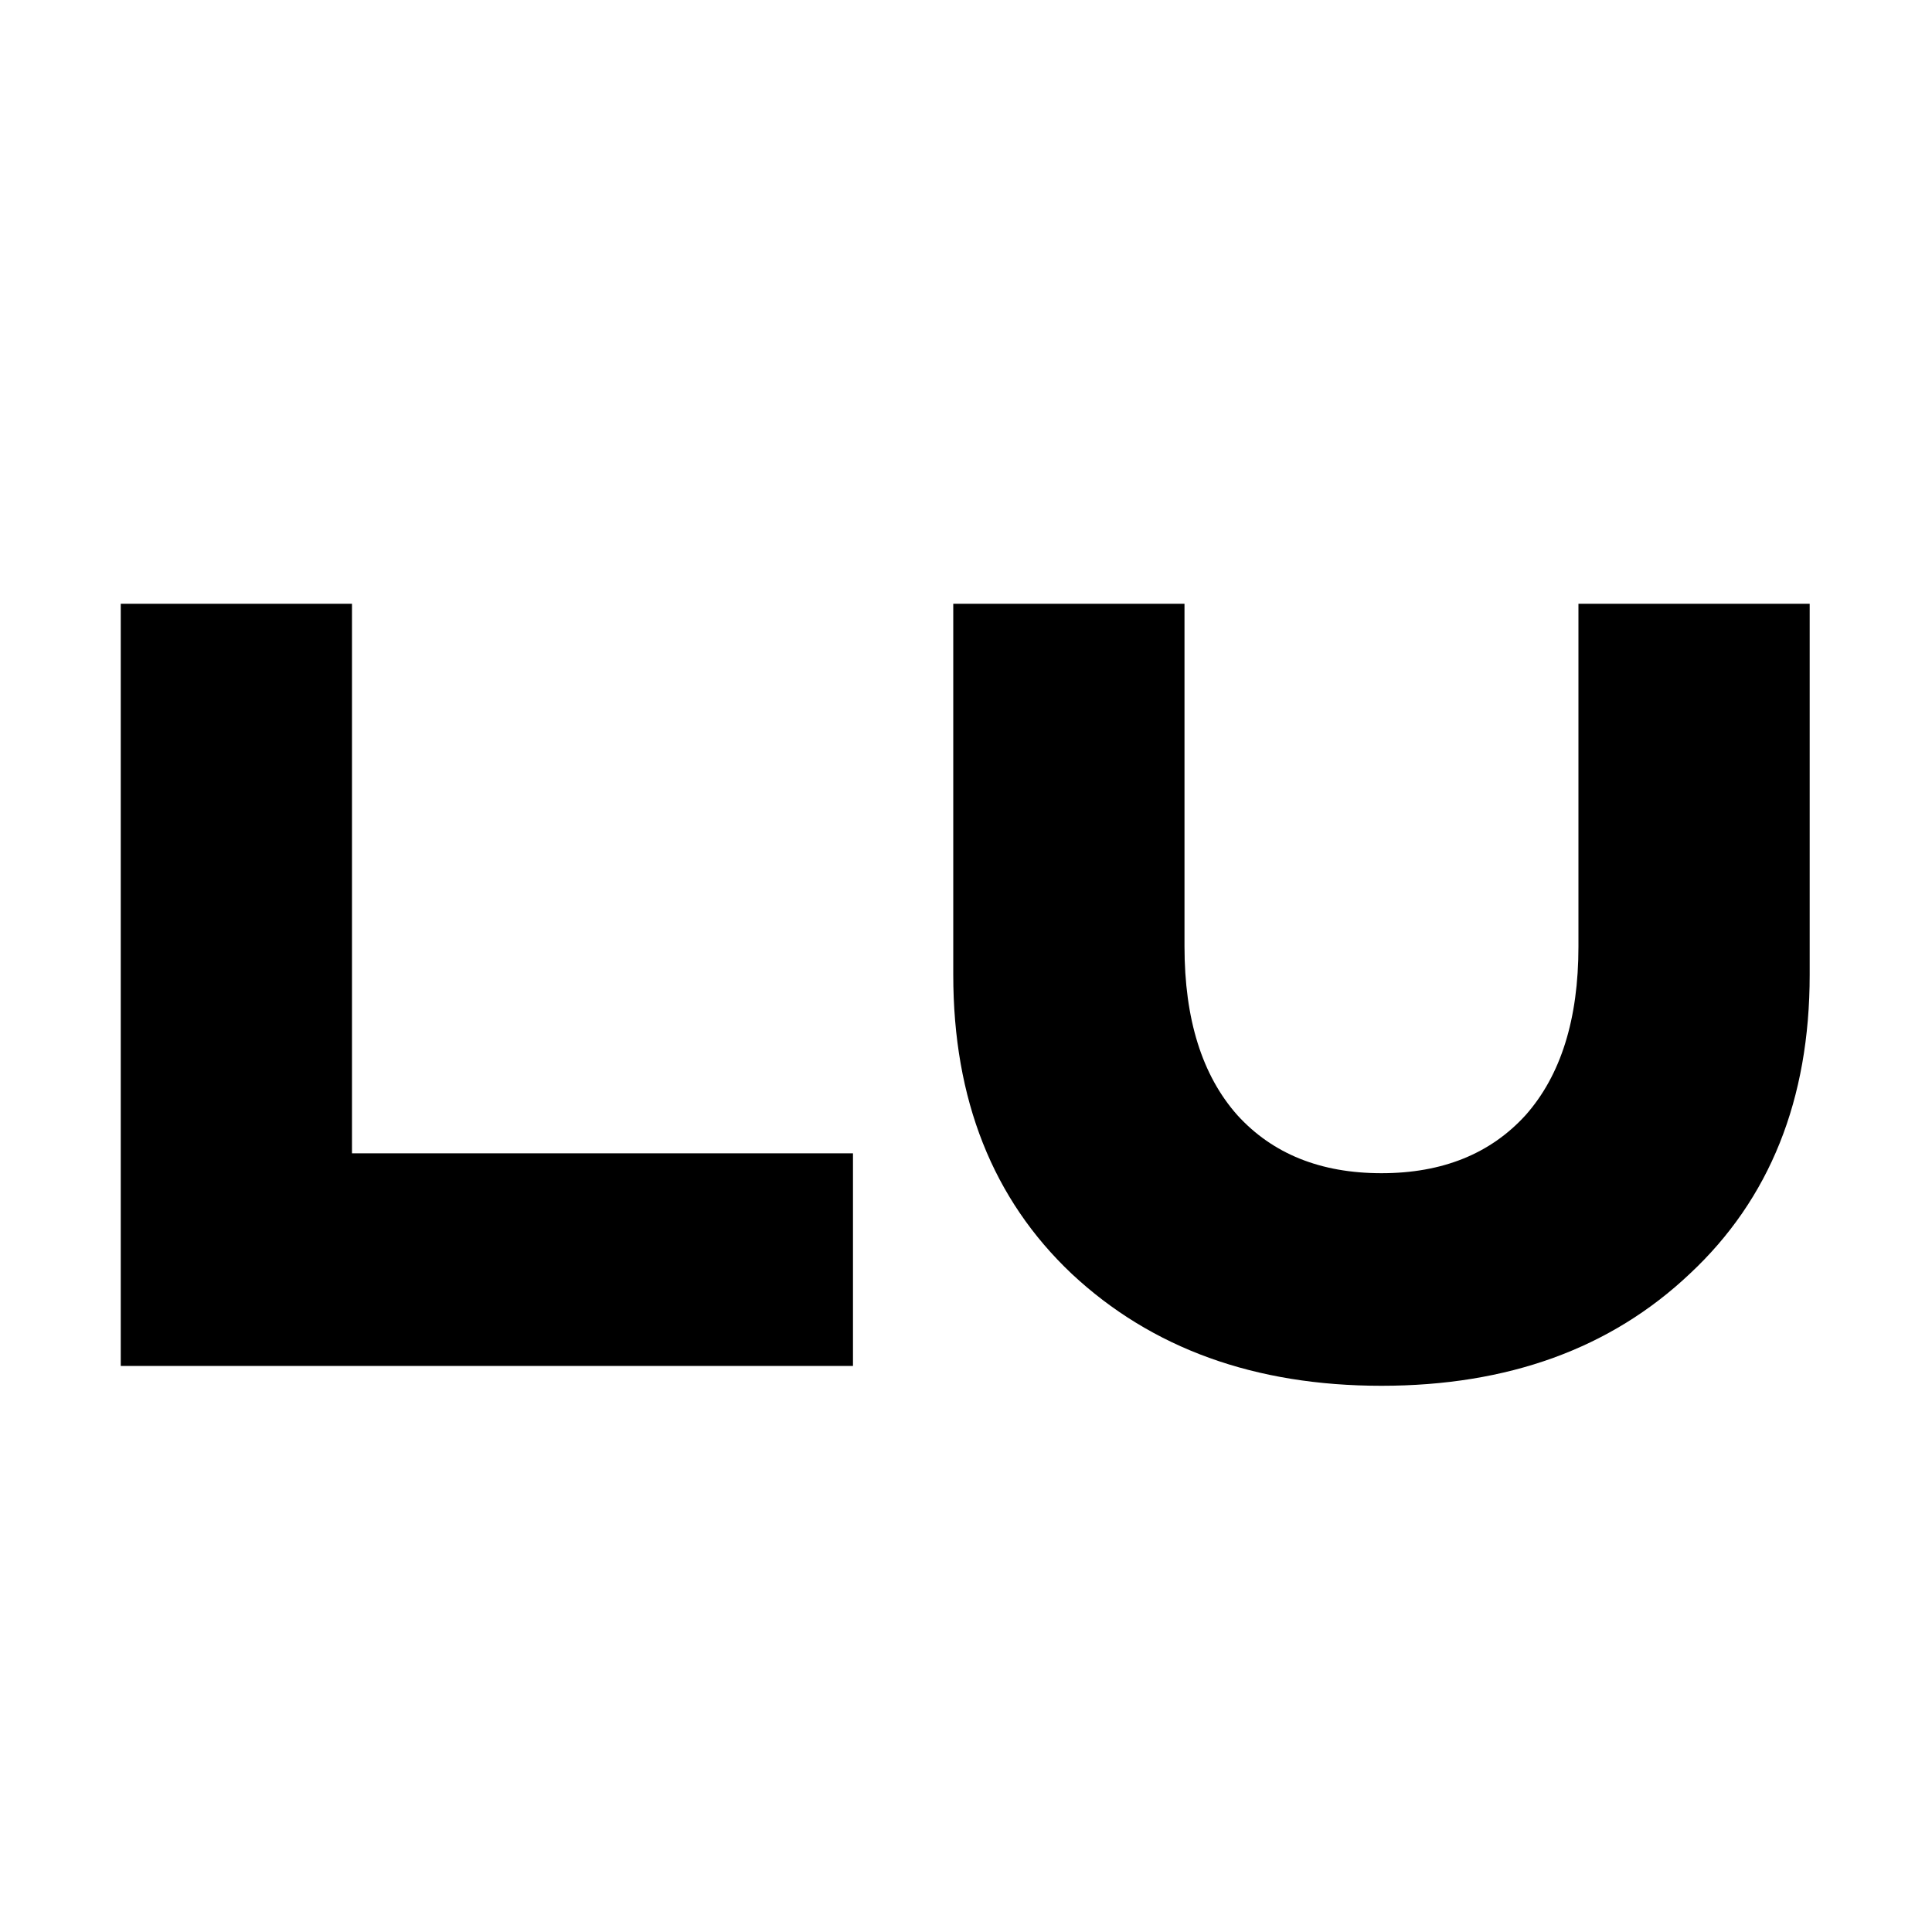 <?xml version="1.0" encoding="UTF-8"?> <svg xmlns="http://www.w3.org/2000/svg" width="32" height="32" viewBox="0 0 32 32" fill="none"><g clip-path="url(#clip0_37_15)"><path d="M15.789 16.146V10H17.704H19.619V15.677C19.619 16.881 19.91 17.812 20.494 18.47C21.077 19.111 21.873 19.432 22.881 19.432C23.89 19.432 24.686 19.111 25.269 18.47C25.852 17.812 26.144 16.881 26.144 15.677V10H28.059H29.974V16.146C29.974 18.212 29.312 19.862 27.988 21.098C26.68 22.335 24.978 22.953 22.881 22.953C20.785 22.953 19.075 22.335 17.751 21.098C16.443 19.862 15.789 18.212 15.789 16.146Z" fill="black"></path><path d="M2 22.624V10H5.83V19.103H14.128V22.624H2Z" fill="black"></path></g><defs><clipPath id="clip0_37_15"><rect width="28" height="13" fill="white" transform="translate(2 10)"></rect></clipPath></defs></svg> 
